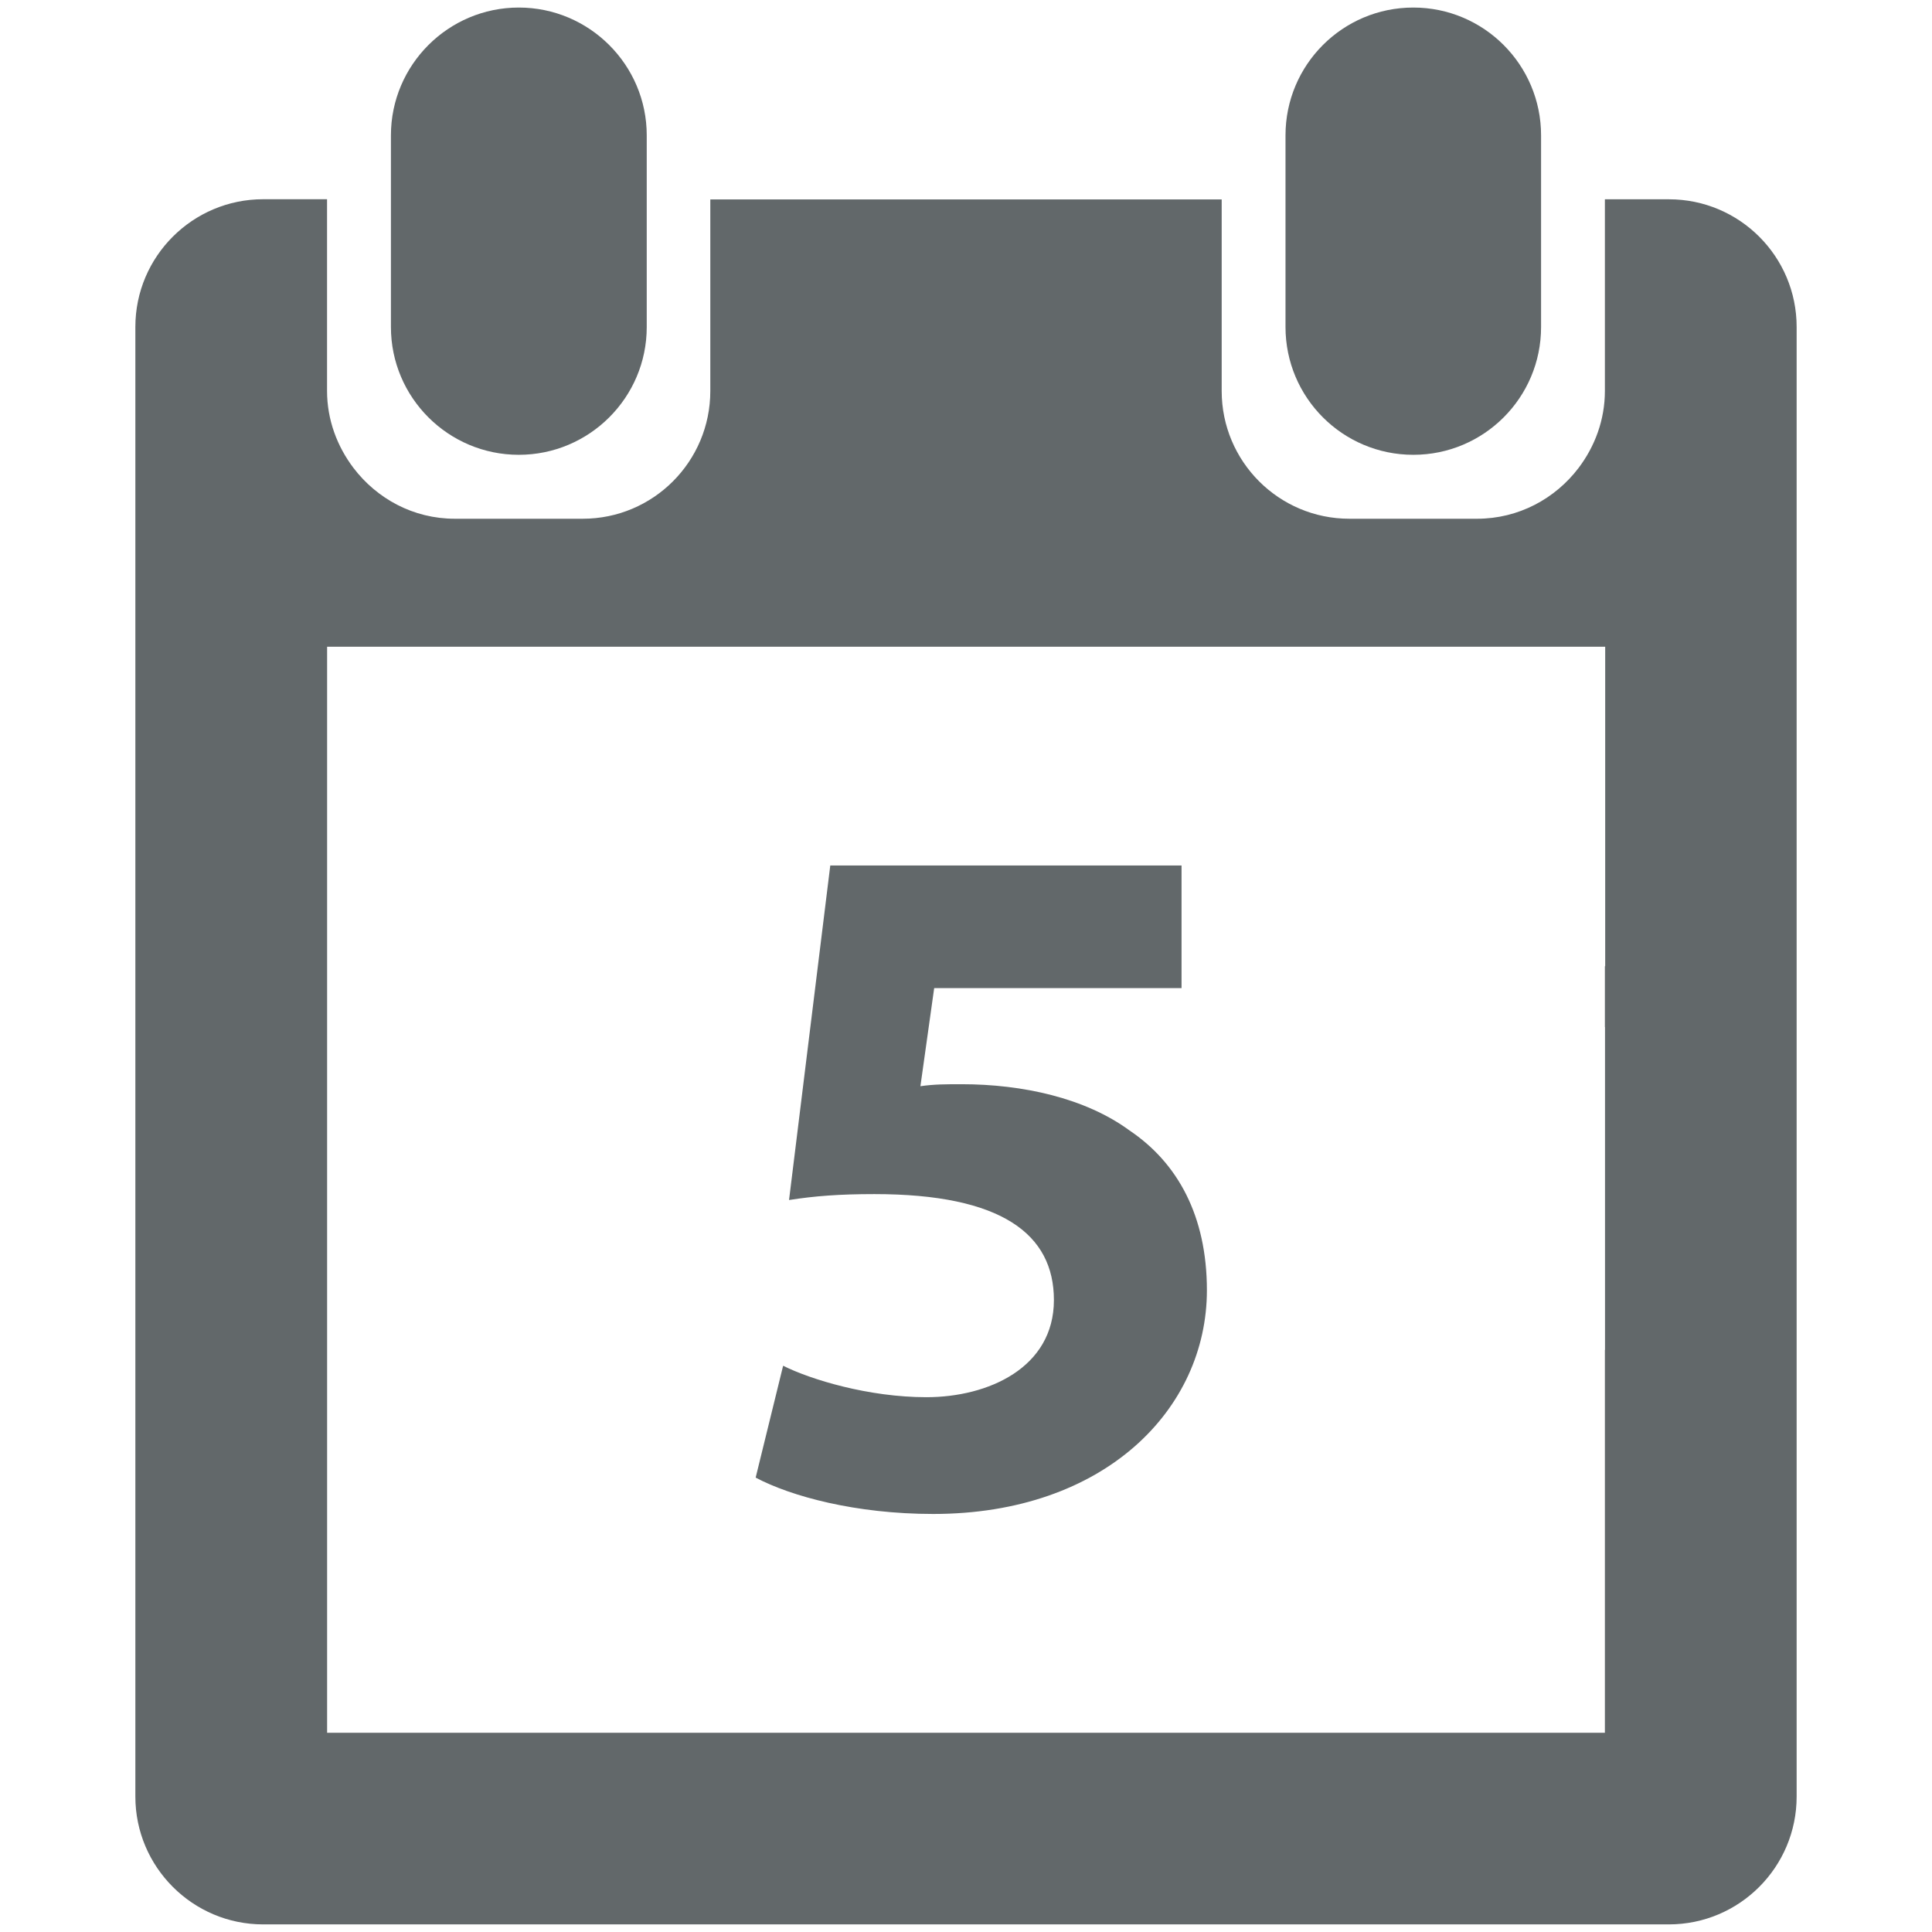 <?xml version="1.0" encoding="utf-8"?>
<!-- Generator: Adobe Illustrator 15.0.0, SVG Export Plug-In . SVG Version: 6.00 Build 0)  -->
<!DOCTYPE svg PUBLIC "-//W3C//DTD SVG 1.1//EN" "http://www.w3.org/Graphics/SVG/1.1/DTD/svg11.dtd">
<svg version="1.1" id="Ebene_1" xmlns="http://www.w3.org/2000/svg" xmlns:xlink="http://www.w3.org/1999/xlink" x="0px" y="0px"
	 width="32px" height="32px" viewBox="0 0 32 32" enable-background="new 0 0 32 32" xml:space="preserve">
<g>
	<path fill="#62686A" d="M8.593,7.533c1.167,0,2.119-0.947,2.119-2.116V2.242c0-1.168-0.952-2.117-2.119-2.117
		S6.475,1.074,6.475,2.242v3.174C6.475,6.586,7.426,7.533,8.593,7.533z"/>
	<path fill="#62686A" d="M23.409,7.533c1.168,0,2.116-0.947,2.116-2.116V2.242c0-1.168-0.948-2.117-2.116-2.117
		c-1.171,0-2.117,0.949-2.117,2.117v3.174C21.292,6.586,22.24,7.533,23.409,7.533z"/>
	<path fill="#62686A" d="M27.643,3.301h-1.059h-0.002v3.174c0,0.48-0.166,0.919-0.436,1.276c-0.387,0.509-0.994,0.841-1.681,0.841
		H22.35c-1.168,0-2.115-0.948-2.115-2.116V3.303h-8.467h-0.003v3.173c0,1.169-0.946,2.116-2.113,2.116H7.533
		c-0.688,0-1.291-0.333-1.678-0.841c-0.27-0.357-0.438-0.796-0.438-1.277V3.3H5.416H4.358c-1.166,0-2.116,0.947-2.116,2.115v11.92
		v12.422c0,1.167,0.95,2.117,2.116,2.117h5.587h12.112h5.584c1.17,0,2.117-0.95,2.117-2.117V17.335V5.417
		C29.759,4.248,28.811,3.301,27.643,3.301z M26.584,16.003h-0.002v1.008h0.002v5.347h-0.002v1.051v5.291h-6.35h-1.059h-6.35h-1.062
		H5.418v-5.291v-1.051v-5.347v-1.008v-5.291h6.346h1.062h6.35h1.059h6.35h0.002v5.291H26.584z"/>
</g>
<g enable-background="new    ">
	<path fill="#62686A" d="M19.568,16.366h-4.095l-0.228,1.625c0.228-0.033,0.422-0.033,0.683-0.033c1.007,0,2.047,0.228,2.779,0.765
		c0.797,0.536,1.283,1.413,1.283,2.648c0,1.966-1.689,3.705-4.533,3.705c-1.284,0-2.356-0.292-2.941-0.602l0.455-1.853
		c0.455,0.228,1.414,0.521,2.373,0.521c1.023,0,2.112-0.487,2.112-1.609c0-1.089-0.861-1.755-2.973-1.755
		c-0.585,0-0.991,0.032-1.414,0.098l0.683-5.541h5.818V16.366z"/>
</g>
</svg>
